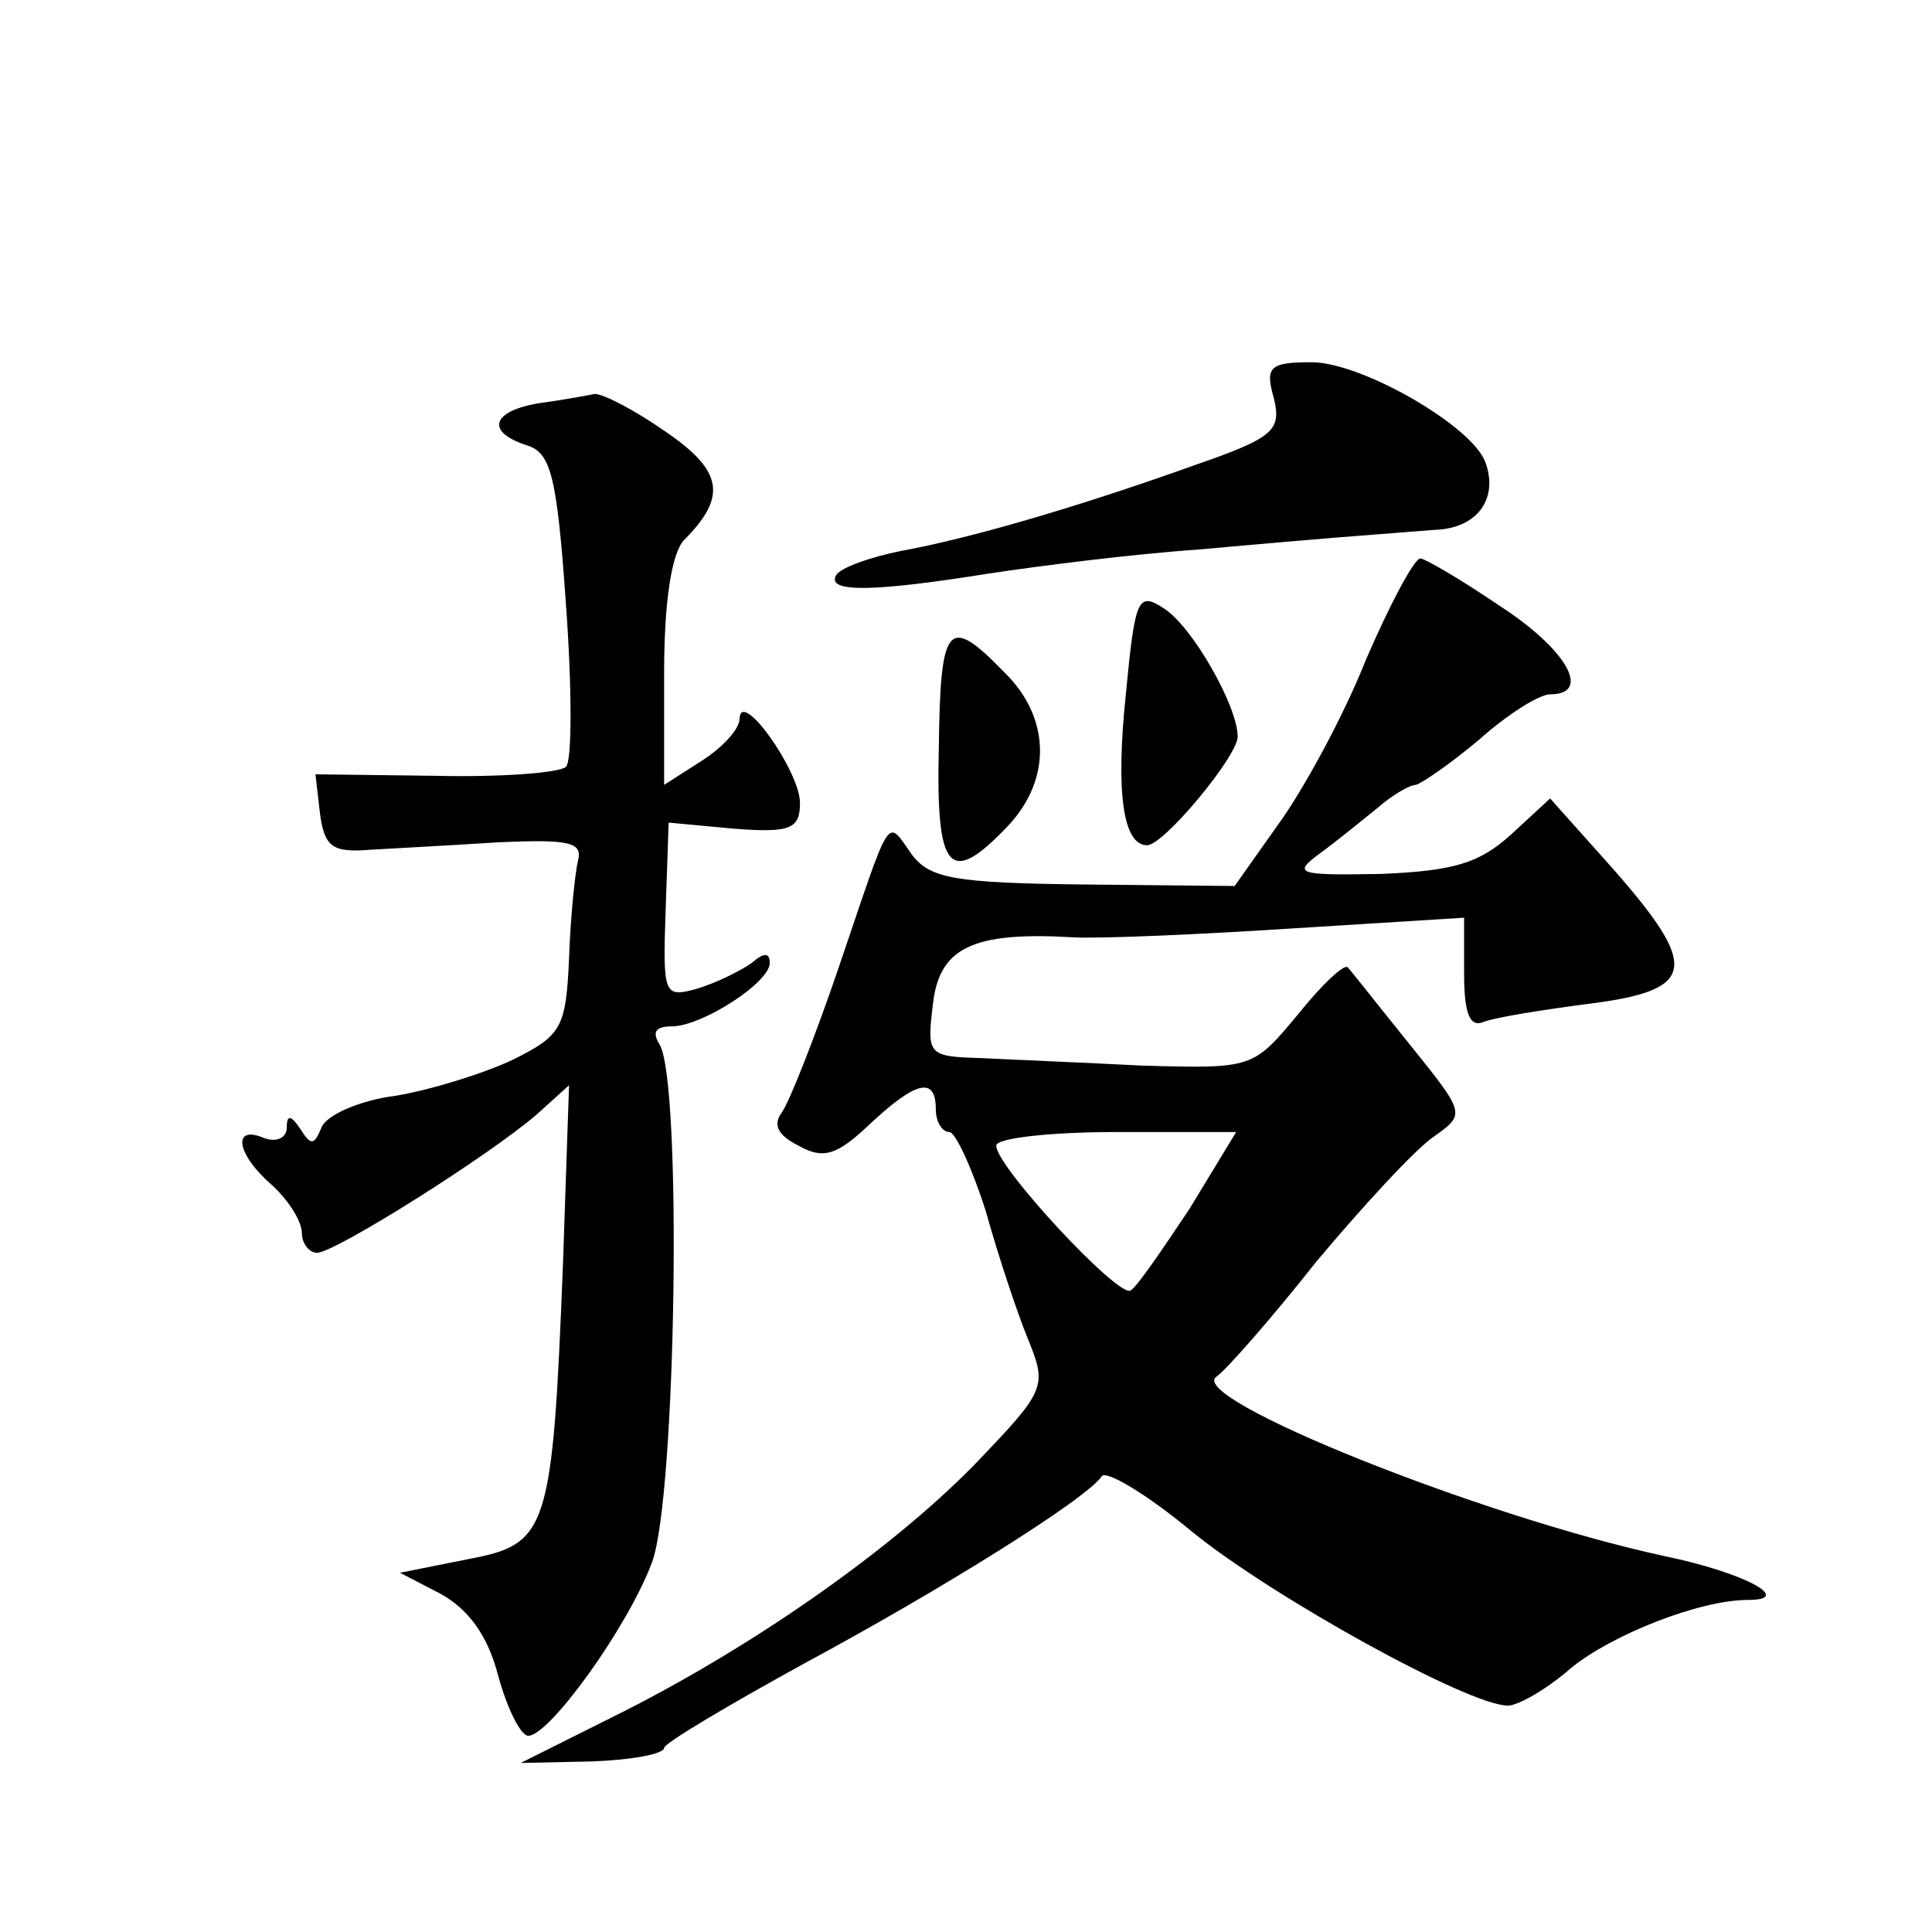 <?xml version="1.0" standalone="no"?>
<!DOCTYPE svg PUBLIC "-//W3C//DTD SVG 20010904//EN"
 "http://www.w3.org/TR/2001/REC-SVG-20010904/DTD/svg10.dtd">
<svg version="1.0" xmlns="http://www.w3.org/2000/svg"
 width="128pt" height="128pt" viewBox="0 0 128 128"
 preserveAspectRatio="xMidYMid meet">
<g transform="translate(0,128) scale(0.1,-0.1)"
fill="#0" stroke="none">
<path d="M844 1016 c5 -21 0 -26 -52 -44 -81 -29 -151 -49 -195 -57 -20 -4 -40
-11 -43 -16 -7 -12 26 -11 101 1 33 5 96 13 140 16 44 4 91 8 105 9 14 1 37 3 51
4 28 1 42 21 33 45 -9 24 -82 66 -115 66 -28 0 -31 -3 -25 -24z M358 1013 c-32
-5 -37 -19 -9 -28 16 -5 20 -20 26 -106 4 -55 4 -103 0 -107 -4 -4 -43 -7 -86 -6
l-80 1 3 -26 c3 -22 8 -26 33 -24 17 1 55 3 86 5 46 2 55 0 52 -12 -2 -8 -5 -37
-6 -65 -2 -46 -5 -51 -37 -67 -19 -9 -54 -20 -78 -24 -24 -3 -46 -13 -49 -21 -5
-12 -7 -12 -14 -1 -6 9 -9 10 -9 1 0 -7 -7 -10 -15 -7 -21 9 -19 -10 5 -31 11 -10
20 -24 20 -32 0 -7 5 -13 10 -13 12 0 115 65 146 92 l21 19 -4 -118 c-7 -178 -10
-186 -63 -196 l-45 -9 27 -14 c18 -10 31 -27 38 -54 6 -22 15 -40 20 -40 14 0 66
72 82 115 16 43 20 318 5 343 -5 8 -3 12 8 12 20 0 65 29 65 42 0 7 -4 7 -12 0
-7 -5 -23 -13 -36 -17 -22 -6 -23 -5 -21 52 l2 58 43 -4 c38 -3 44 0 44 17 0 21
-39 76 -40 56 0 -7 -11 -19 -25 -28 l-25 -16 0 74 c0 48 5 79 13 88 29 29 26 46
-12 72 -20 14 -41 25 -47 25 -5 -1 -21 -4 -36 -6z M905 843 c-15 -38 -42 -87 -58
-109 l-29 -41 -100 1 c-86 1 -102 4 -114 20 -17 24 -13 29 -48 -74 -16 -47 -33
-90 -38 -97 -6 -8 -3 -15 11 -22 16 -9 25 -7 47 14 31 29 44 32 44 10 0 -8 4 -15
9 -15 4 0 15 -24 24 -52 8 -29 21 -68 28 -85 13 -32 12 -34 -36 -84 -56 -57 -149
-122 -240 -167 l-60 -30 47 1 c27 1 48 5 48 9 0 3 42 28 93 56 91 49 187 109 197
124 3 4 30 -12 60 -37 53 -43 183 -115 209 -115 7 0 26 11 42 25 27 22 85 45 117
45 31 0 -2 18 -55 29 -121 26 -318 105 -297 119 6 4 36 38 66 76 31 37 66 75 78
83 21 15 21 15 -16 61 -21 26 -39 49 -41 51 -2 3 -17 -11 -33 -31 -30 -36 -30 -36
-103 -34 -39 2 -88 4 -107 5 -35 1 -36 2 -32 35 4 38 26 49 93 45 19 -1 85 2 147
6 l112 7 0 -37 c0 -27 4 -36 13 -32 8 3 39 8 70 12 71 9 73 24 16 89 l-42 47 -26
-24 c-21 -19 -38 -24 -86 -26 -56 -1 -59 0 -40 14 11 8 28 22 38 30 9 8 21 15 25
15 4 1 23 14 42 30 19 17 40 30 47 30 28 0 11 30 -34 59 -25 17 -49 31 -52 31 -4
0 -20 -30 -36 -67z m-117 -364 c-18 -27 -35 -52 -39 -54 -8 -5 -89 82 -89 96 0
5 36 9 80 9 l79 0 -31 -51z M746 821 c-7 -66 -2 -101 14 -101 11 0 60 59 60 72
0 20 -30 73 -49 85 -17 11 -19 7 -25 -56z M622 785 c-2 -83 7 -93 46 -52 29 31
28 72 -3 102 -37 38 -42 32 -43 -50z"/>
</g>
</svg>
